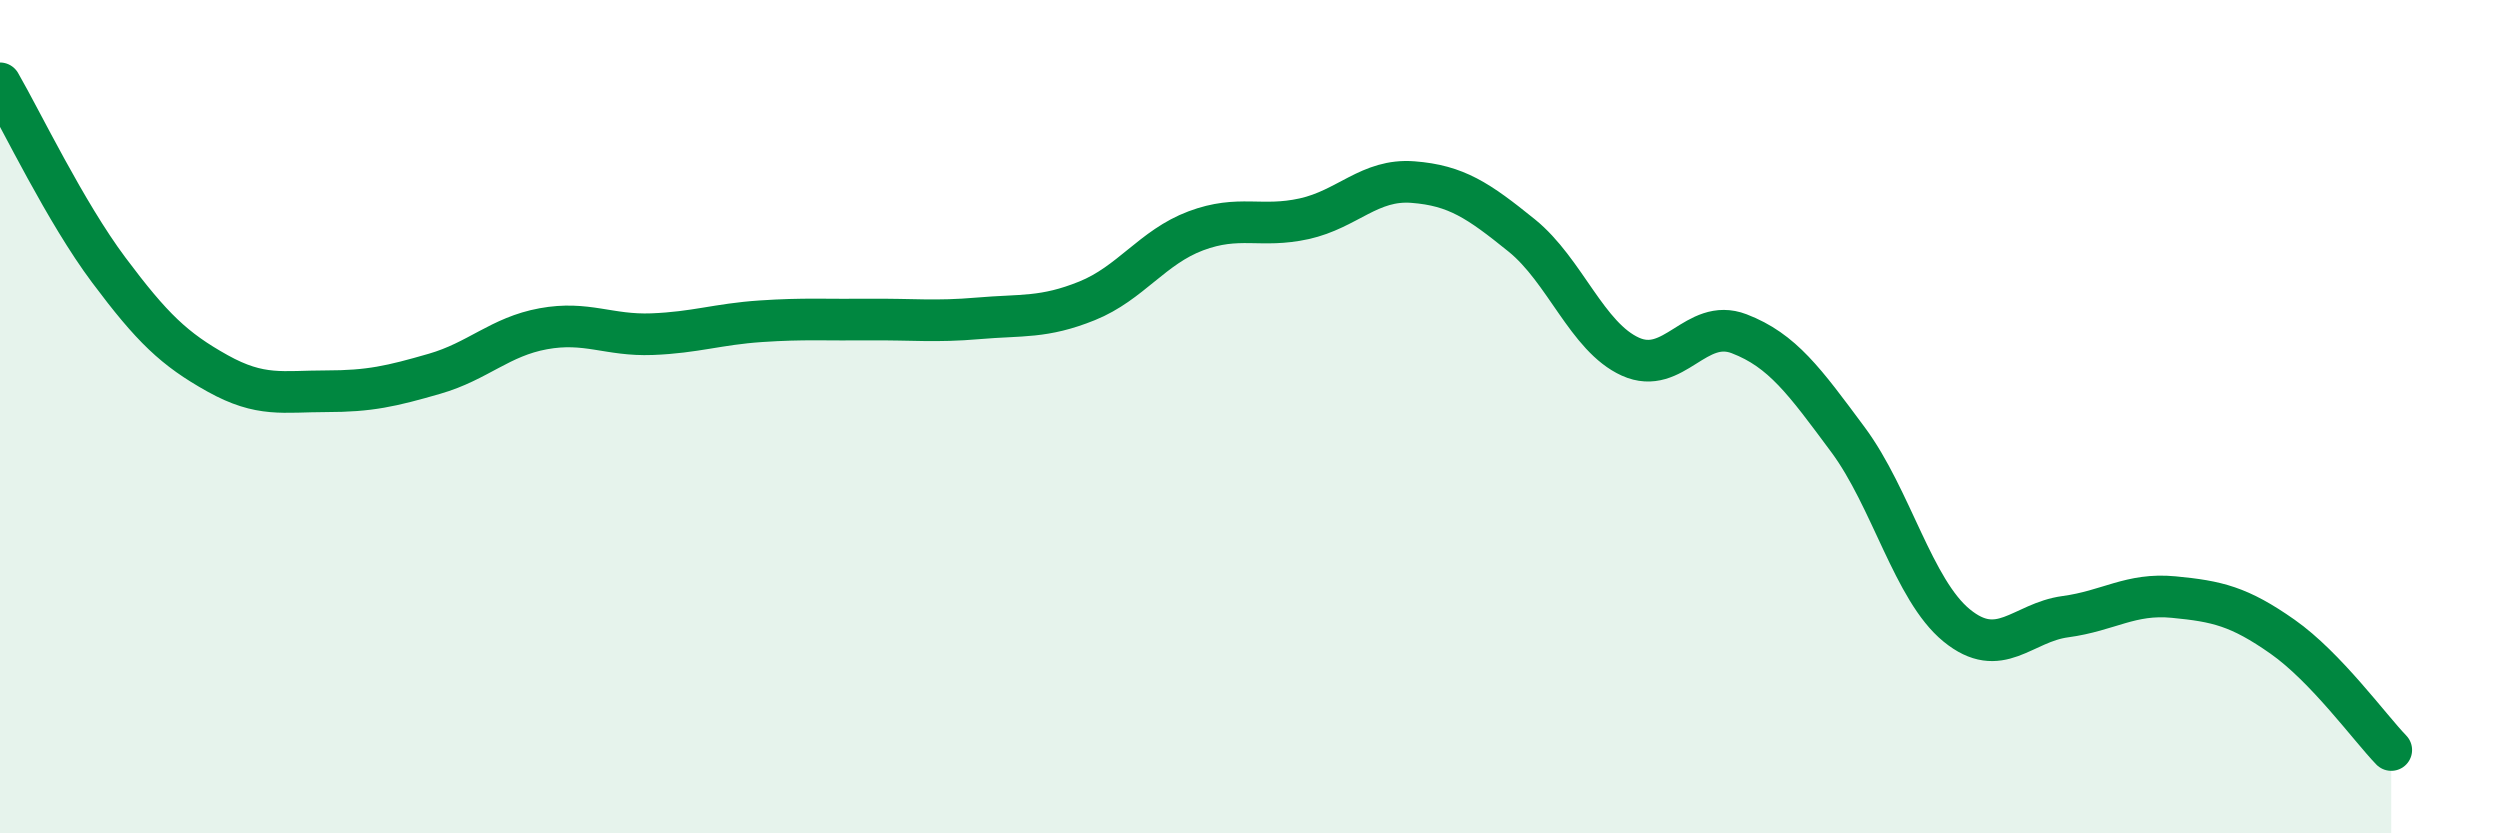 
    <svg width="60" height="20" viewBox="0 0 60 20" xmlns="http://www.w3.org/2000/svg">
      <path
        d="M 0,2 C 0.52,2.9 1.57,5.09 2.61,6.48 C 3.65,7.87 4.18,8.38 5.22,8.96 C 6.26,9.54 6.79,9.39 7.83,9.39 C 8.87,9.39 9.39,9.27 10.43,8.97 C 11.47,8.67 12,8.08 13.04,7.89 C 14.08,7.7 14.61,8.06 15.65,8.02 C 16.69,7.98 17.22,7.78 18.26,7.71 C 19.3,7.64 19.83,7.68 20.87,7.67 C 21.91,7.66 22.44,7.73 23.48,7.64 C 24.52,7.55 25.05,7.64 26.09,7.22 C 27.13,6.8 27.66,5.93 28.7,5.54 C 29.74,5.15 30.26,5.48 31.3,5.25 C 32.34,5.02 32.87,4.29 33.91,4.37 C 34.95,4.45 35.48,4.81 36.52,5.65 C 37.56,6.49 38.09,8.09 39.13,8.56 C 40.17,9.03 40.7,7.61 41.74,8.01 C 42.78,8.41 43.31,9.15 44.35,10.55 C 45.39,11.95 45.92,14.16 46.96,15.01 C 48,15.86 48.53,14.94 49.57,14.8 C 50.61,14.66 51.13,14.23 52.17,14.33 C 53.21,14.43 53.74,14.55 54.78,15.28 C 55.82,16.01 56.87,17.46 57.39,18L57.39 20L0 20Z"
        fill="#008740"
        opacity="0.1"
        stroke-linecap="round"
        stroke-linejoin="round"
      />
      <path
        d="M 0,2 C 0.52,2.9 1.57,5.09 2.61,6.48 C 3.65,7.87 4.18,8.38 5.22,8.96 C 6.26,9.54 6.79,9.39 7.83,9.39 C 8.87,9.39 9.39,9.27 10.43,8.97 C 11.47,8.67 12,8.08 13.04,7.89 C 14.08,7.7 14.61,8.06 15.65,8.02 C 16.69,7.98 17.22,7.78 18.26,7.71 C 19.3,7.64 19.83,7.68 20.87,7.67 C 21.91,7.66 22.44,7.73 23.48,7.64 C 24.52,7.55 25.05,7.64 26.09,7.22 C 27.13,6.8 27.66,5.93 28.7,5.54 C 29.74,5.15 30.26,5.48 31.3,5.25 C 32.34,5.02 32.87,4.29 33.91,4.37 C 34.95,4.45 35.48,4.81 36.52,5.65 C 37.56,6.49 38.09,8.09 39.13,8.56 C 40.17,9.03 40.7,7.61 41.74,8.01 C 42.78,8.41 43.31,9.15 44.35,10.55 C 45.39,11.95 45.92,14.16 46.96,15.01 C 48,15.86 48.53,14.94 49.57,14.8 C 50.61,14.66 51.13,14.23 52.17,14.33 C 53.21,14.43 53.74,14.55 54.78,15.28 C 55.82,16.01 56.87,17.46 57.39,18"
        stroke="#008740"
        stroke-width="1"
        fill="none"
        stroke-linecap="round"
        stroke-linejoin="round"
      />
    </svg>
  